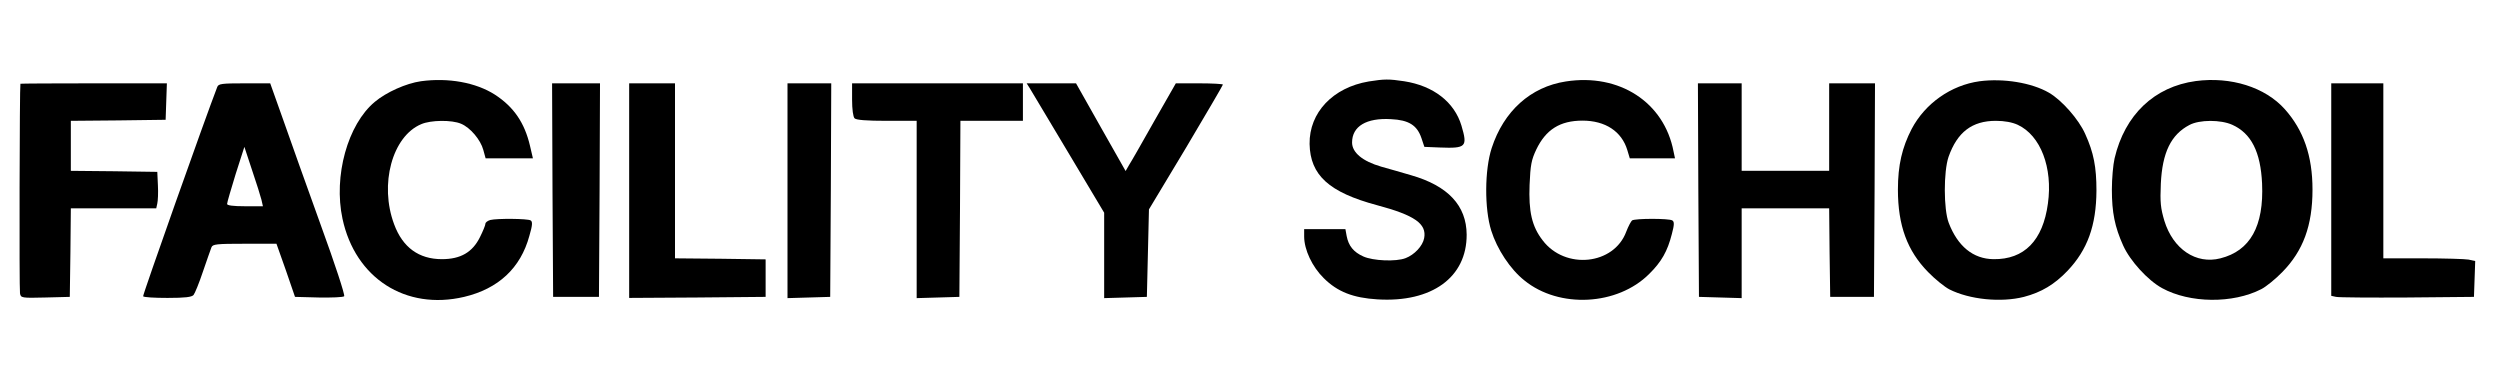 <?xml version="1.0" encoding="UTF-8" standalone="no"?> <svg xmlns="http://www.w3.org/2000/svg" version="1.0" width="1200pt" height="180pt" viewBox="0 0 1200 180" preserveAspectRatio="xMidYMid meet"><g transform="translate(0,180) scale(0.1,-0.1)" fill="#000000" stroke="none"><path d="M2020 1410 c-70 -10 -165 -52 -221 -99 -130 -108 -199 -356 -155 -561 61 -285 303 -441 584 -375 164 39 271 138 313 293 15 51 16 68 6 74 -14 9 -162 10 -194 2 -13 -4 -23 -12 -23 -18 0 -7 -12 -36 -26 -64 -36 -73 -93 -106 -183 -106 -110 0 -188 56 -229 167 -72 192 -9 423 130 481 46 20 147 21 191 2 44 -18 94 -77 107 -126 l11 -40 113 0 114 0 -14 60 c-26 111 -78 187 -169 246 -91 58 -223 82 -355 64z"></path><path d="M6570 1409 c-172 -29 -286 -149 -284 -300 3 -150 93 -232 324 -294 180 -48 239 -89 226 -158 -7 -38 -47 -80 -89 -96 -46 -18 -157 -13 -203 8 -47 21 -71 51 -80 98 l-6 33 -99 0 -99 0 0 -35 c0 -64 39 -146 94 -200 66 -66 142 -95 258 -102 261 -16 429 106 428 311 -1 139 -89 234 -267 285 -40 12 -104 30 -143 41 -90 26 -140 68 -140 116 0 78 69 119 187 112 85 -4 125 -29 146 -91 l14 -42 74 -3 c127 -5 134 3 104 105 -34 113 -134 191 -275 213 -74 11 -94 11 -170 -1z"></path><path d="M7516 1409 c-169 -26 -298 -142 -356 -320 -34 -105 -35 -291 -2 -396 28 -89 91 -185 159 -239 167 -136 447 -121 599 31 59 58 88 109 109 192 12 45 12 59 2 65 -15 10 -178 10 -193 0 -5 -4 -18 -28 -28 -54 -59 -160 -293 -184 -401 -42 -52 67 -68 138 -63 267 4 96 9 120 32 169 46 96 114 139 222 139 110 0 188 -52 215 -141 l12 -40 108 0 109 0 -7 33 c-45 236 -260 376 -517 336z"></path><path d="M9502 1410 c-137 -19 -261 -106 -326 -229 -46 -89 -66 -174 -66 -291 0 -173 45 -294 145 -396 33 -34 79 -71 102 -83 97 -49 248 -64 358 -36 84 22 147 60 209 125 96 101 138 217 139 385 0 113 -13 182 -54 272 -31 70 -112 162 -174 198 -83 48 -218 70 -333 55z m183 -209 c110 -51 169 -206 145 -378 -24 -178 -114 -269 -261 -267 -98 1 -172 62 -215 174 -25 65 -25 247 -1 317 42 119 113 173 227 173 42 0 79 -7 105 -19z"></path><path d="M10540 1411 c-199 -27 -341 -162 -390 -371 -7 -30 -13 -97 -13 -150 0 -110 14 -179 54 -268 33 -74 119 -168 187 -205 133 -73 340 -75 476 -5 22 11 68 48 101 82 100 102 145 223 145 396 0 162 -43 285 -133 386 -95 106 -259 157 -427 135z m175 -210 c91 -41 136 -130 143 -282 9 -205 -57 -323 -200 -359 -117 -30 -227 44 -269 180 -18 61 -21 88 -17 178 7 150 49 236 137 282 48 26 151 26 206 1z"></path><path d="M98 1398 c-4 -7 -6 -986 -2 -1006 4 -22 7 -23 122 -20 l117 3 3 213 2 212 205 0 205 0 5 23 c3 12 5 52 3 87 l-3 65 -207 3 -208 2 0 120 0 120 228 2 227 3 3 88 3 87 -351 0 c-192 0 -351 -1 -352 -2z"></path><path d="M1043 1383 c-57 -147 -359 -1000 -356 -1005 2 -5 55 -8 117 -8 85 0 116 4 125 14 6 7 27 58 45 112 19 55 37 107 41 117 6 15 24 17 160 17 l152 0 45 -127 44 -128 114 -3 c62 -1 117 1 122 6 5 5 -45 157 -111 338 -65 181 -147 409 -181 507 l-63 177 -124 0 c-108 0 -124 -2 -130 -17z m212 -542 l7 -31 -86 0 c-58 0 -86 4 -86 11 0 7 19 71 41 143 l42 131 37 -112 c21 -61 41 -126 45 -142z"></path><path d="M2652 888 l3 -513 110 0 110 0 3 513 2 512 -115 0 -115 0 2 -512z"></path><path d="M3020 885 l0 -515 328 2 327 3 0 90 0 90 -217 3 -218 2 0 420 0 420 -110 0 -110 0 0 -515z"></path><path d="M3780 885 l0 -516 103 3 102 3 3 513 2 512 -105 0 -105 0 0 -515z"></path><path d="M4090 1322 c0 -47 5 -83 12 -90 8 -8 57 -12 155 -12 l143 0 0 -425 0 -426 103 3 102 3 3 423 2 422 150 0 150 0 0 90 0 90 -410 0 -410 0 0 -78z"></path><path d="M4942 1378 c8 -13 92 -153 186 -311 l172 -288 0 -205 0 -205 103 3 102 3 5 210 5 210 178 296 c97 163 177 300 177 303 0 3 -51 6 -113 6 l-113 0 -104 -182 c-57 -101 -111 -196 -121 -211 l-16 -28 -119 210 -119 211 -119 0 -118 0 14 -22z"></path><path d="M8152 888 l3 -513 103 -3 102 -3 0 216 0 215 210 0 210 0 2 -212 3 -213 105 0 105 0 3 513 2 512 -110 0 -110 0 0 -210 0 -210 -210 0 -210 0 0 210 0 210 -105 0 -105 0 2 -512z"></path><path d="M11190 890 l0 -510 23 -5 c12 -3 166 -4 342 -3 l320 3 3 86 3 86 -32 7 c-17 3 -116 6 -220 6 l-189 0 0 420 0 420 -125 0 -125 0 0 -510z"></path></g></svg> 